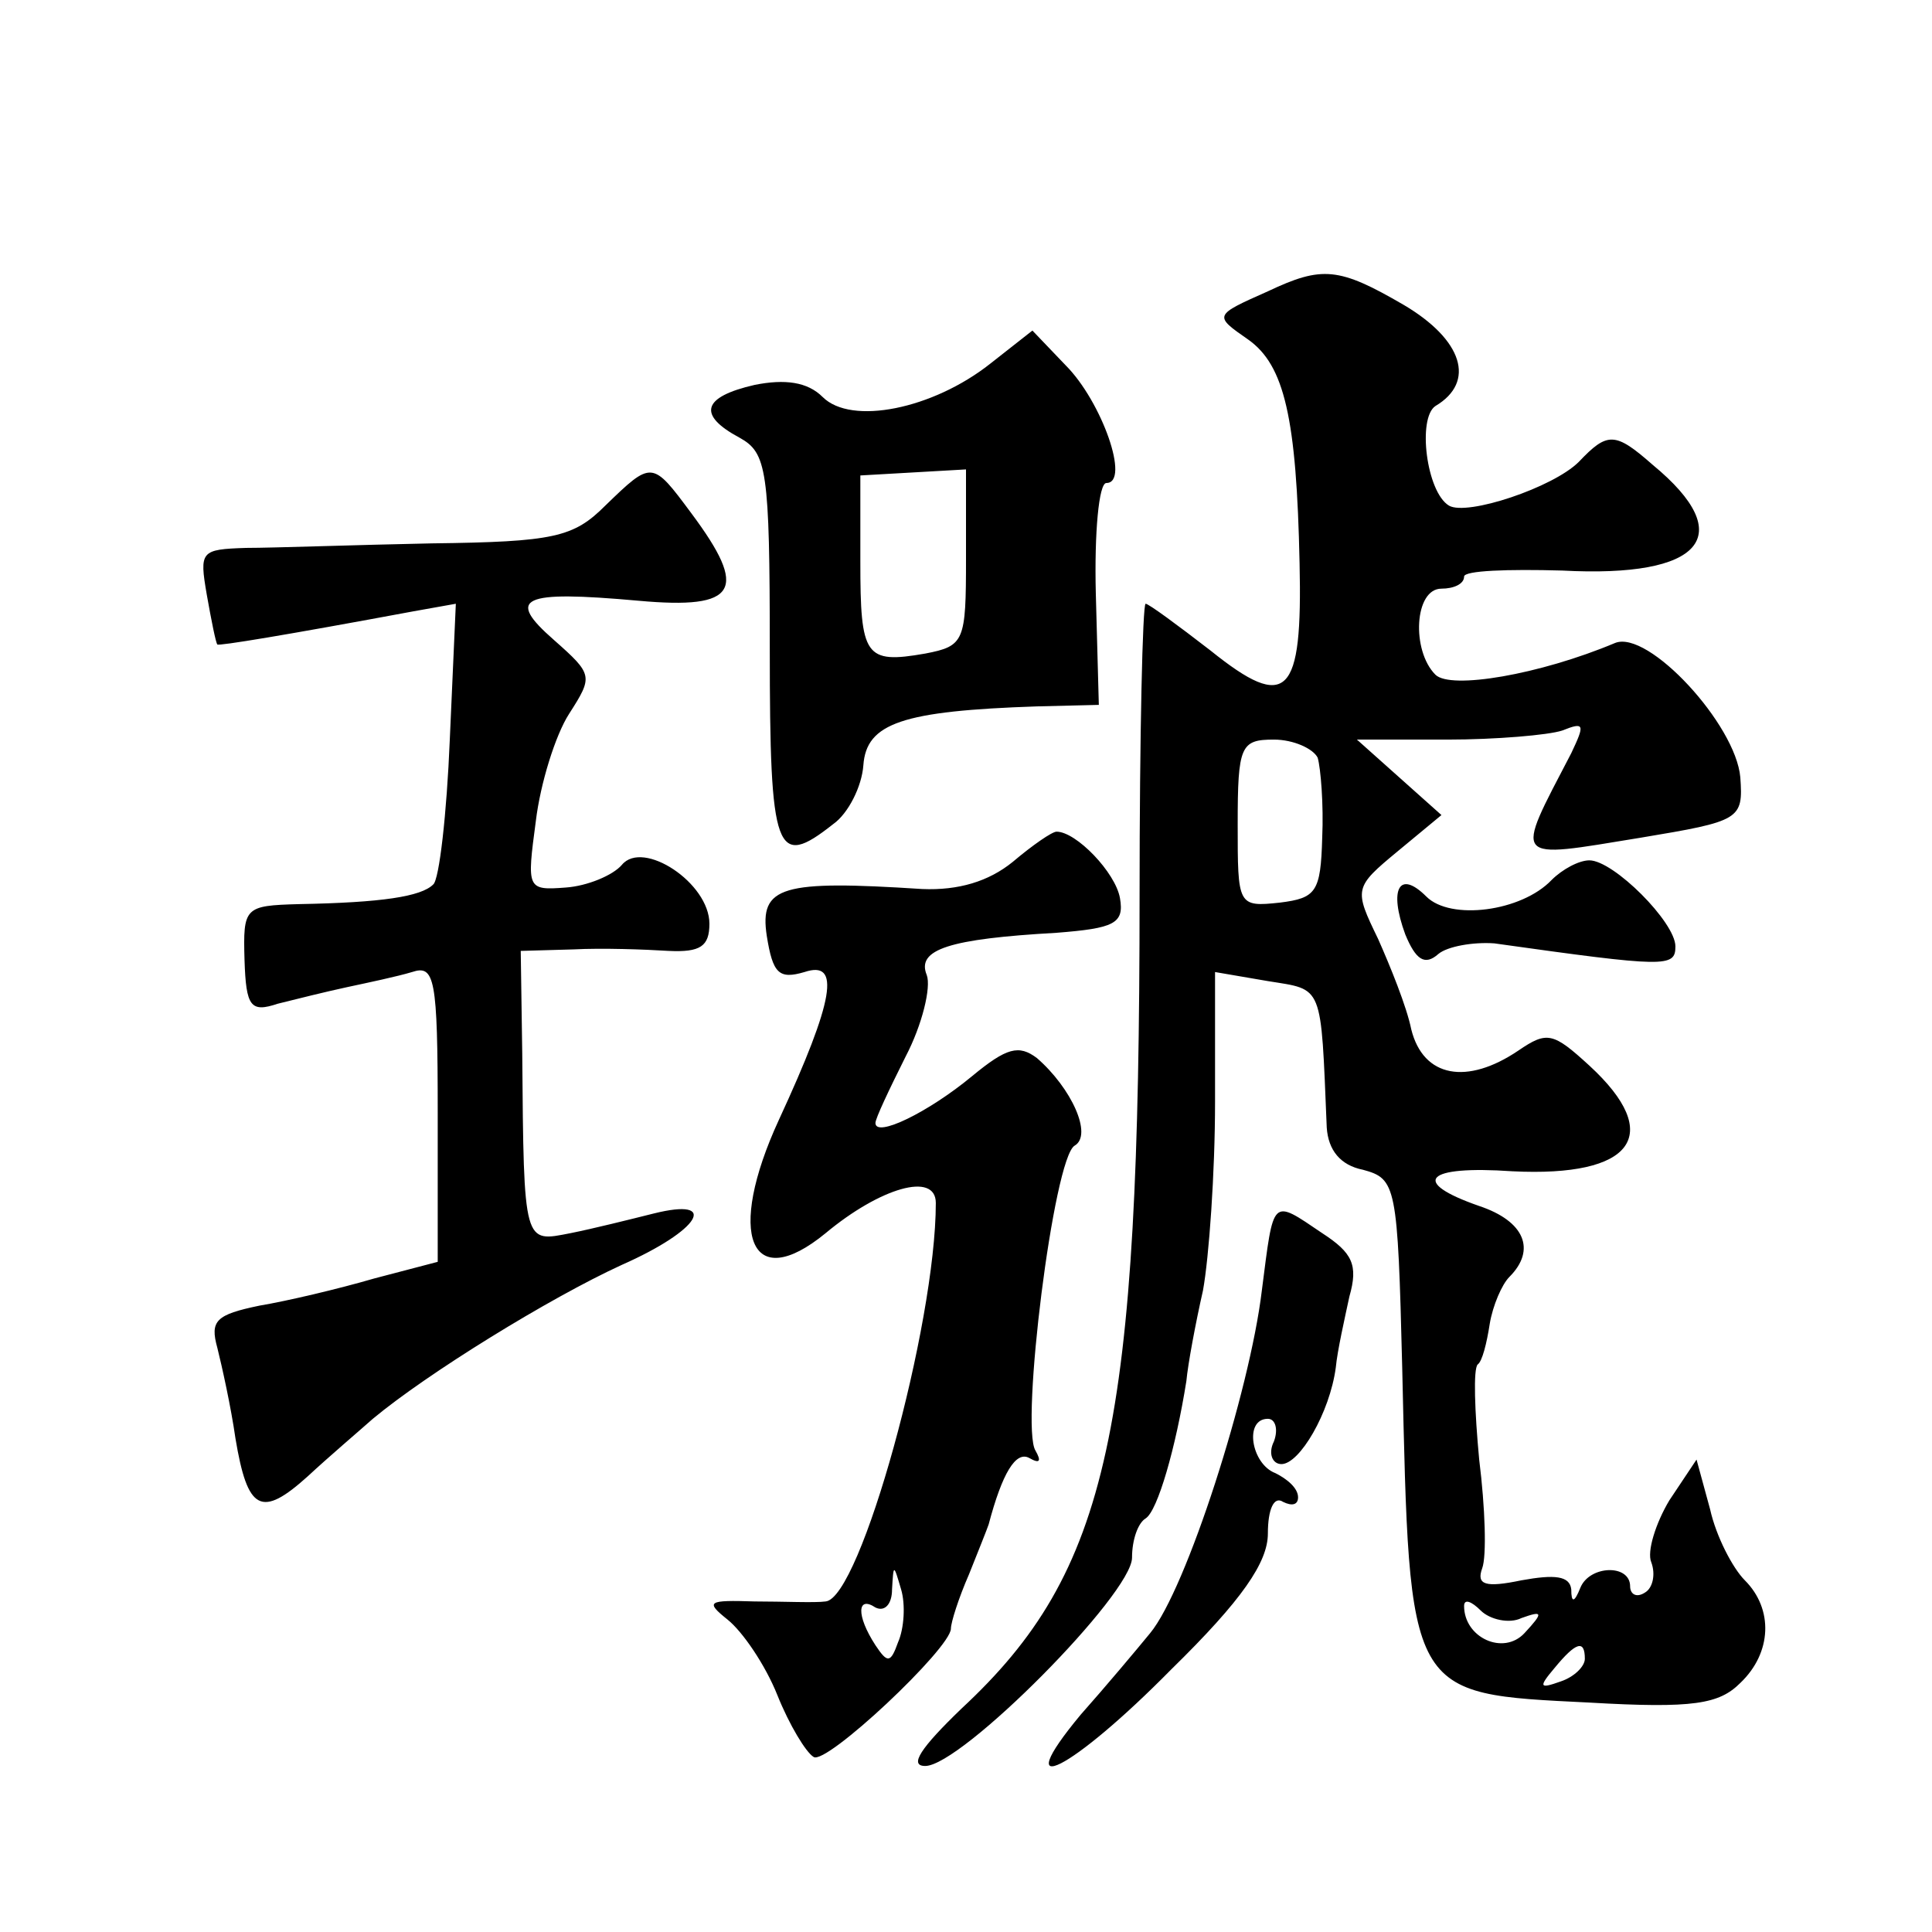 <?xml version="1.0" standalone="no"?>
<!DOCTYPE svg PUBLIC "-//W3C//DTD SVG 20010904//EN"
 "http://www.w3.org/TR/2001/REC-SVG-20010904/DTD/svg10.dtd">
<svg version="1.0" xmlns="http://www.w3.org/2000/svg"
 width="128pt" height="128pt" viewBox="0 0 128 128"
 preserveAspectRatio="xMidYMid meet">
<g transform="translate(0,128) scale(0.1,-0.1)"
fill="#0" stroke="none">
<path d="M840 1087 c-36 -16 -36 -16 -13 -32 24 -17 32 -52 34 -148 2 -88 -8 -99
-59 -58 -22 17 -41 31 -43 31 -2 0 -4 -87 -4 -193 0 -354 -20 -448 -118 -539 -27
-26 -35 -38 -24 -38 24 0 137 114 137 138 0 12 4 23 9 26 8 5 20 47 27 91 1 11
6 38 11 60 4 22 8 78 8 125 l0 86 35 -6 c37 -6 35 -1 39 -97 1 -15 9 -25 24 -28
22 -6 23 -10 26 -131 5 -219 3 -216 124 -222 69 -4 86 -1 100 13 21 20 22 49 3
68 -8 8 -19 29 -23 47 l-9 33 -18 -27 c-9 -15 -15 -34 -12 -41 3 -8 1 -17 -4 -20
-6 -4 -10 -1 -10 4 0 15 -27 14 -33 -1 -4 -10 -6 -10 -6 -1 -1 9 -11 10 -33 6 -24
-5 -30 -3 -26 8 3 8 2 40 -2 72 -3 32 -4 60 -1 63 3 2 6 14 8 27 2 12 8 26 13 31
18 18 10 37 -20 47 -46 16 -36 27 22 23 80 -4 101 24 51 70 -24 22 -28 23 -47 10
-34 -23 -63 -18 -71 14 -3 15 -14 42 -22 60 -16 33 -16 34 13 58 l29 24 -28 25
-28 25 60 0 c32 0 67 3 76 6 15 6 15 4 6 -15 -38 -73 -40 -70 46 -56 66 11 68 12
66 40 -3 35 -61 98 -83 89 -50 -21 -109 -31 -119 -21 -16 16 -14 57 4 57 8 0 15
3 15 8 0 4 29 5 65 4 93 -5 117 23 60 70 -25 22 -30 22 -49 2 -17 -17 -74 -36 -86
-29 -15 9 -21 58 -9 66 27 16 18 44 -21 67 -43 25 -54 26 -90 9z m33 -309 c2 -7
4 -31 3 -53 -1 -36 -4 -40 -28 -43 -28 -3 -28 -2 -28 52 0 52 2 56 24 56 13 0 26
-6 29 -12z m135 -570 c14 5 15 4 2 -10 -14 -15 -40 -3 -40 18 0 5 5 3 11 -3 6 -6
19 -9 27 -5z m42 -27 c0 -5 -7 -12 -16 -15 -14 -5 -15 -4 -4 9 14 17 20 19 20 6z
M656 1039 c-38 -30 -92 -41 -111 -22 -10 10 -25 12 -45 8 -35 -8 -38 -20 -10 -35
18 -10 20 -21 20 -140 0 -136 4 -146 42 -116 10 7 19 25 20 39 2 28 26 36 115 39
l41 1 -2 74 c-1 40 2 73 7 73 16 0 -3 54 -27 78 l-22 23 -28 -22z m-16 -129 c0
-55 -1 -58 -27 -63 -40 -7 -43 -2 -43 61 l0 57 35 2 35 2 0 -59z M401 945 c-21
-21 -34 -24 -115 -25 -50 -1 -105 -3 -123 -3 -30 -1 -31 -2 -26 -31 3 -17 6 -32
7 -33 1 -1 44 6 130 22 l28 5 -4 -90 c-2 -49 -7 -93 -11 -96 -8 -8 -34 -12 -89
-13 -36 -1 -37 -2 -36 -37 1 -31 4 -35 22 -29 12 3 32 8 46 11 14 3 33 7 43 10
15 5 17 -4 17 -93 l0 -99 -42 -11 c-24 -7 -58 -15 -76 -18 -29 -6 -33 -10 -28 -28
3 -12 9 -39 12 -60 8 -48 17 -53 48 -25 14 13 34 30 43 38 36 30 117 80 165 102
52 23 65 45 21 34 -16 -4 -40 -10 -55 -13 -31 -6 -31 -9 -32 119 l-1 68 35 1 c19
1 47 0 63 -1 21 -1 27 3 27 18 0 27 -44 56 -58 39 -6 -7 -23 -14 -37 -15 -26 -2
-26 -1 -20 44 3 25 13 57 22 71 16 25 16 26 -10 49 -32 28 -22 33 56 26 66 -6 73
7 35 58 -26 35 -26 35 -57 5z M671 709 c-16 -13 -36 -19 -60 -18 -93 6 -108 2 -103
-31 4 -25 8 -29 25 -24 24 8 20 -18 -17 -98 -35 -76 -19 -116 31 -75 36 30 73 41
73 20 0 -81 -50 -262 -73 -264 -7 -1 -28 0 -47 0 -31 1 -33 0 -18 -12 10 -8 25
-30 33 -50 8 -20 19 -38 24 -41 8 -6 91 72 91 85 0 4 5 20 12 36 6 15 12 30 13
33 9 34 18 49 27 44 7 -4 8 -2 4 5 -10 16 12 194 26 202 12 7 -2 38 -25 58 -12
9 -20 7 -43 -12 -29 -24 -64 -41 -64 -31 0 3 9 22 20 44 11 21 17 46 14 54 -7 17
15 24 86 28 38 3 45 6 42 23 -3 17 -29 44 -42 44 -3 0 -16 -9 -29 -20z m-76 -517
c-5 -14 -7 -14 -15 -2 -13 20 -12 33 0 25 6 -3 11 2 11 12 1 17 1 17 6 0 3 -10
2 -26 -2 -35z M1028 697 c-20 -21 -67 -27 -83 -11 -18 18 -25 5 -14 -25 7 -17 13
-21 22 -13 6 5 23 8 37 7 114 -16 120 -16 120 -2 0 16 -41 57 -57 57 -7 0 -18 -6
-25 -13z M836 425 c-8 -67 -50 -198 -74 -227 -9 -11 -30 -36 -46 -54 -49 -59 -6
-37 60 30 47 46 64 71 64 90 0 16 4 25 10 21 6 -3 10 -2 10 3 0 6 -7 12 -15 16
-16 6 -21 36 -5 36 5 0 7 -7 4 -15 -4 -8 -1 -15 5 -15 12 0 32 34 36 64 1 11 6
33 9 47 6 21 2 29 -18 42 -34 23 -32 24 -40 -38z"/>
</g>
</svg>
